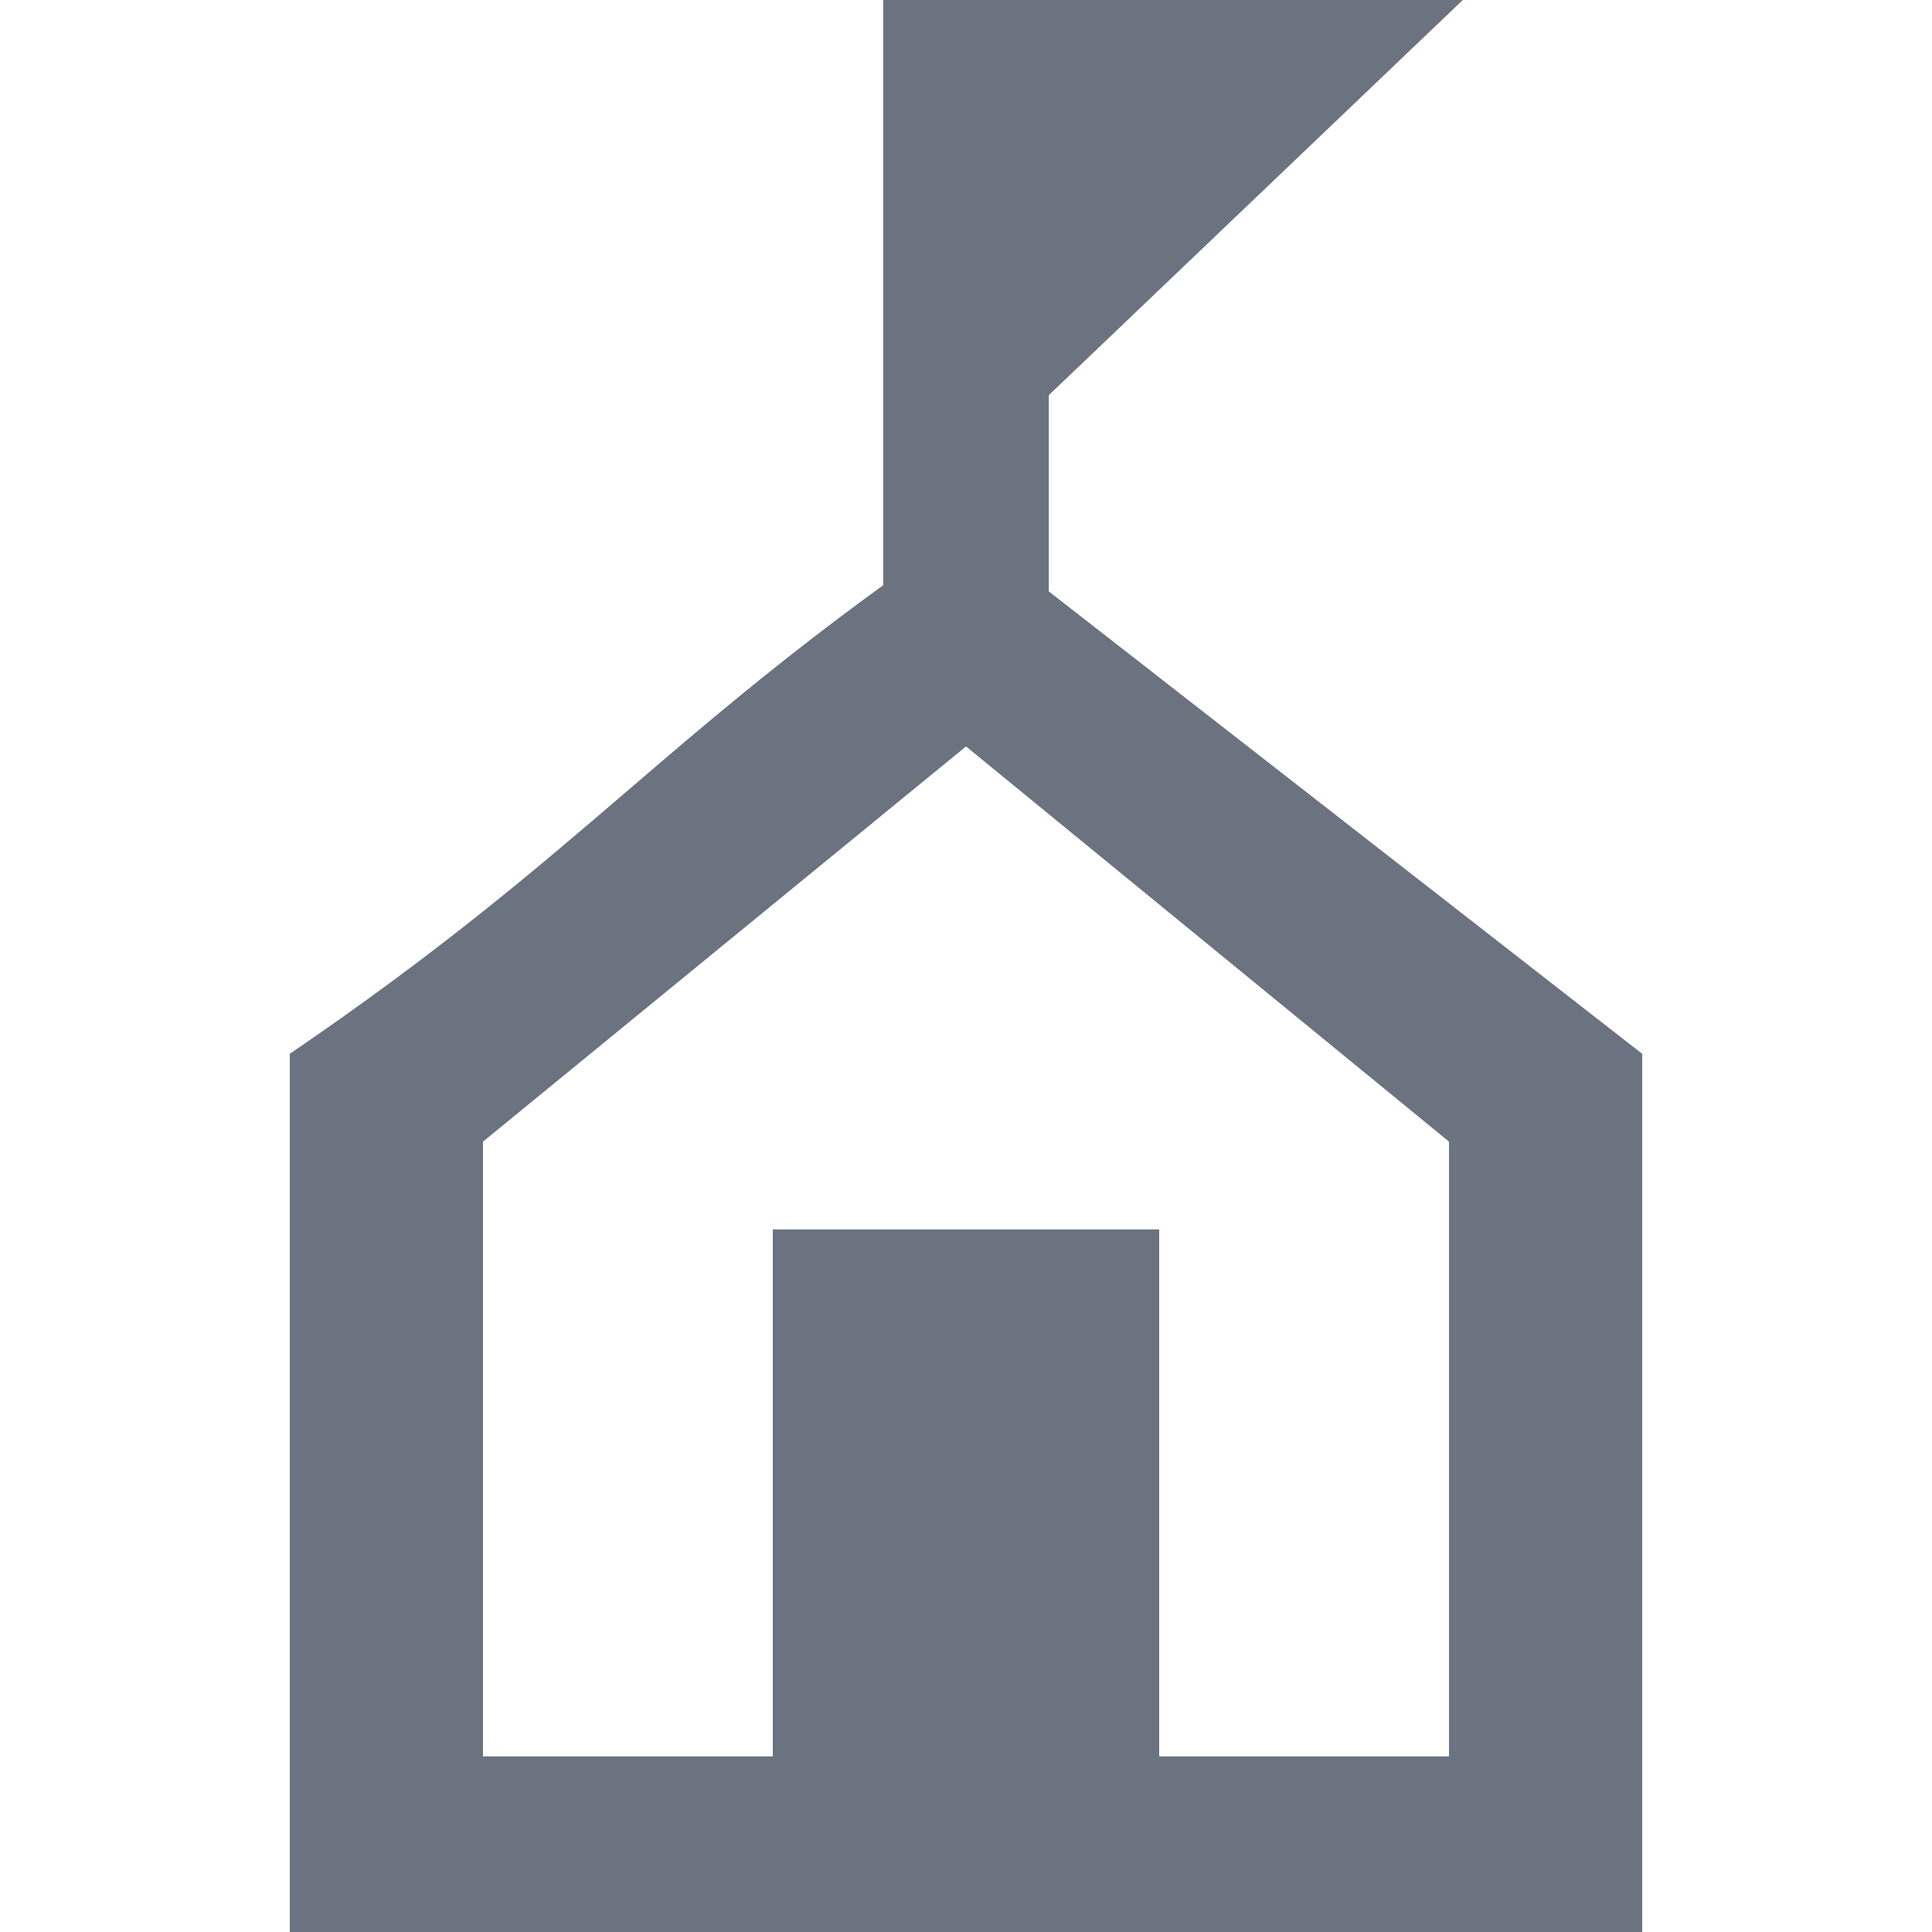 <svg width="20" height="20" viewBox="0 0 20 20" fill="none" xmlns="http://www.w3.org/2000/svg">
<g clip-path="url(#clip0_2862_12822)">
<path fill-rule="evenodd" clip-rule="evenodd" d="M9.143 0H10.857V6.122L17 10.909V20H3V10.909C4.562 9.844 5.531 9.013 6.5 8.182L6.5 8.182C7.278 7.514 8.057 6.847 9.143 6.058V0ZM12 12.727V18.182H15V11.818L10 7.727L5 11.818V18.182H8V12.727H12ZM15.143 0H10.857V3.636V4.091L15.143 0Z" fill="#6B7280"/>
</g>
<defs>
<clipPath id="clip0_2862_12822">
<rect width="20" height="20" fill="white"/>
</clipPath>
</defs>
</svg>
